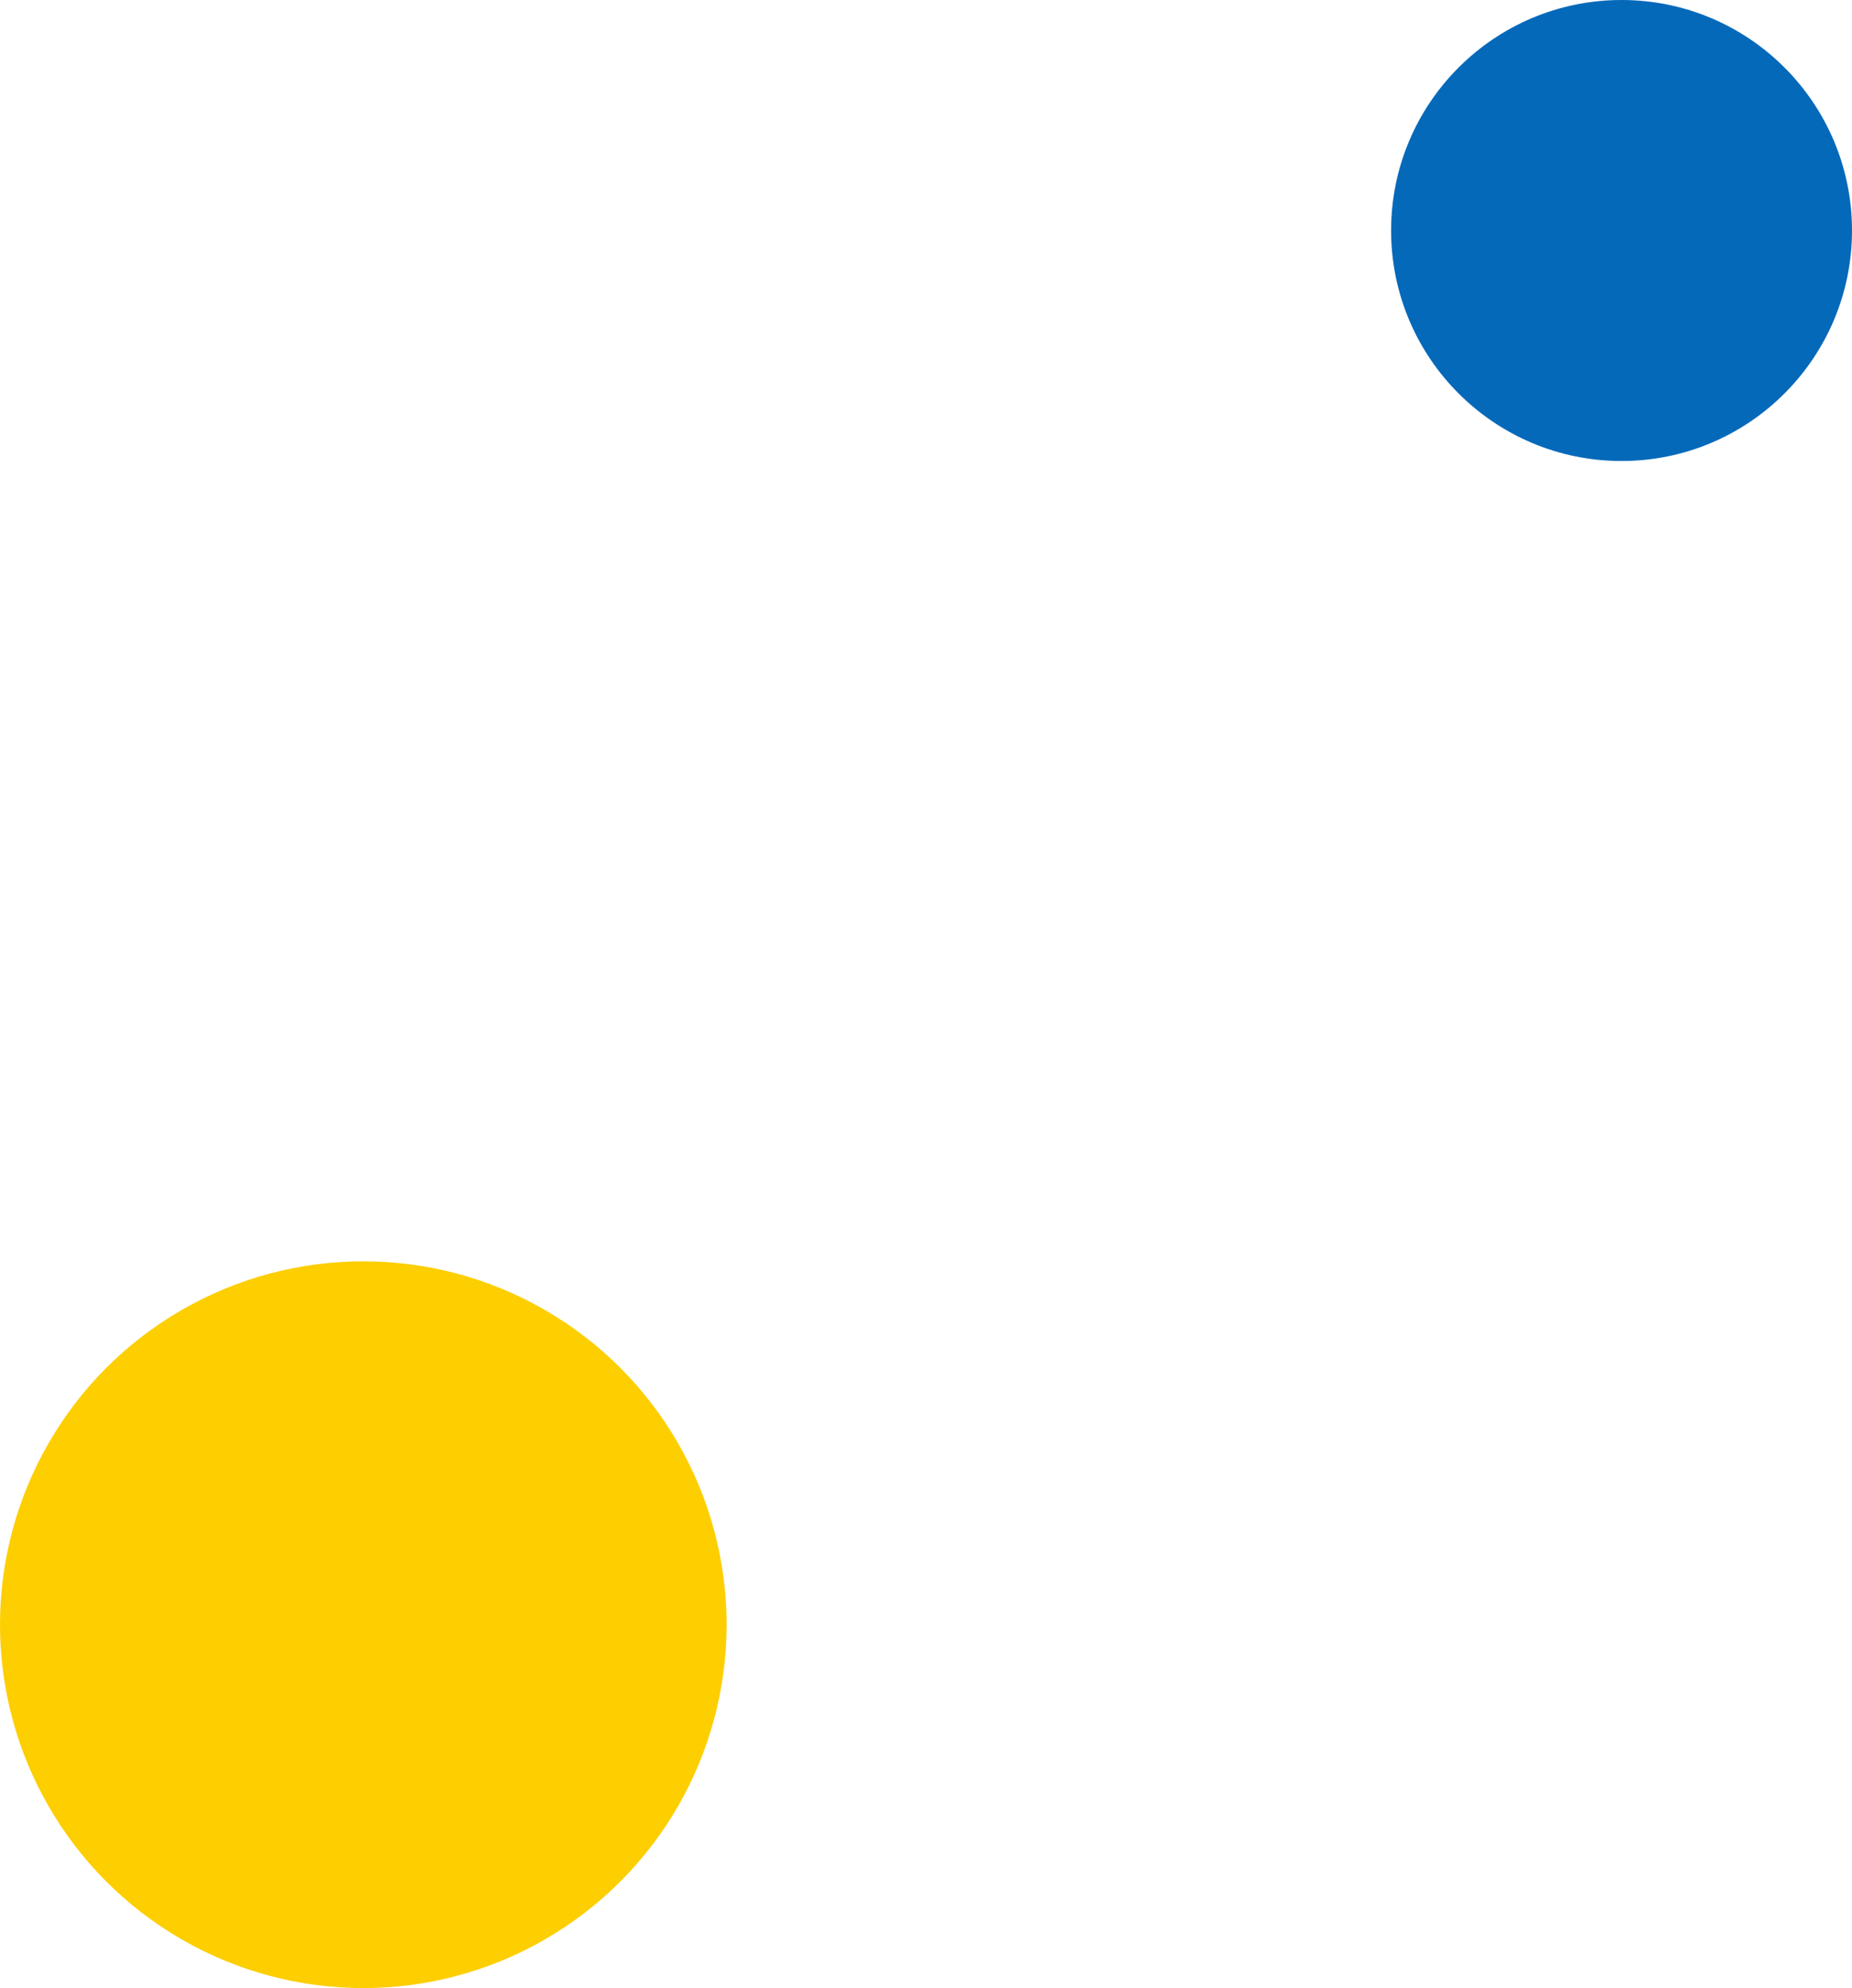 <?xml version="1.0" encoding="UTF-8"?>
<svg id="_レイヤー_2" data-name="レイヤー 2" xmlns="http://www.w3.org/2000/svg" viewBox="0 0 79.32 85.13">
  <defs>
    <style>
      .cls-1 {
        fill: #0569ba;
      }

      .cls-2 {
        fill: #fdce00;
      }
    </style>
  </defs>
  <g id="_デザイン" data-name="デザイン">
    <g>
      <circle class="cls-2" cx="15.56" cy="69.57" r="15.56"/>
      <path class="cls-1" d="M59.58,9.87c0,5.45,4.42,9.87,9.87,9.87s9.87-4.42,9.87-9.87S74.9,0,69.45,0s-9.87,4.42-9.87,9.87Z"/>
    </g>
  </g>
</svg>